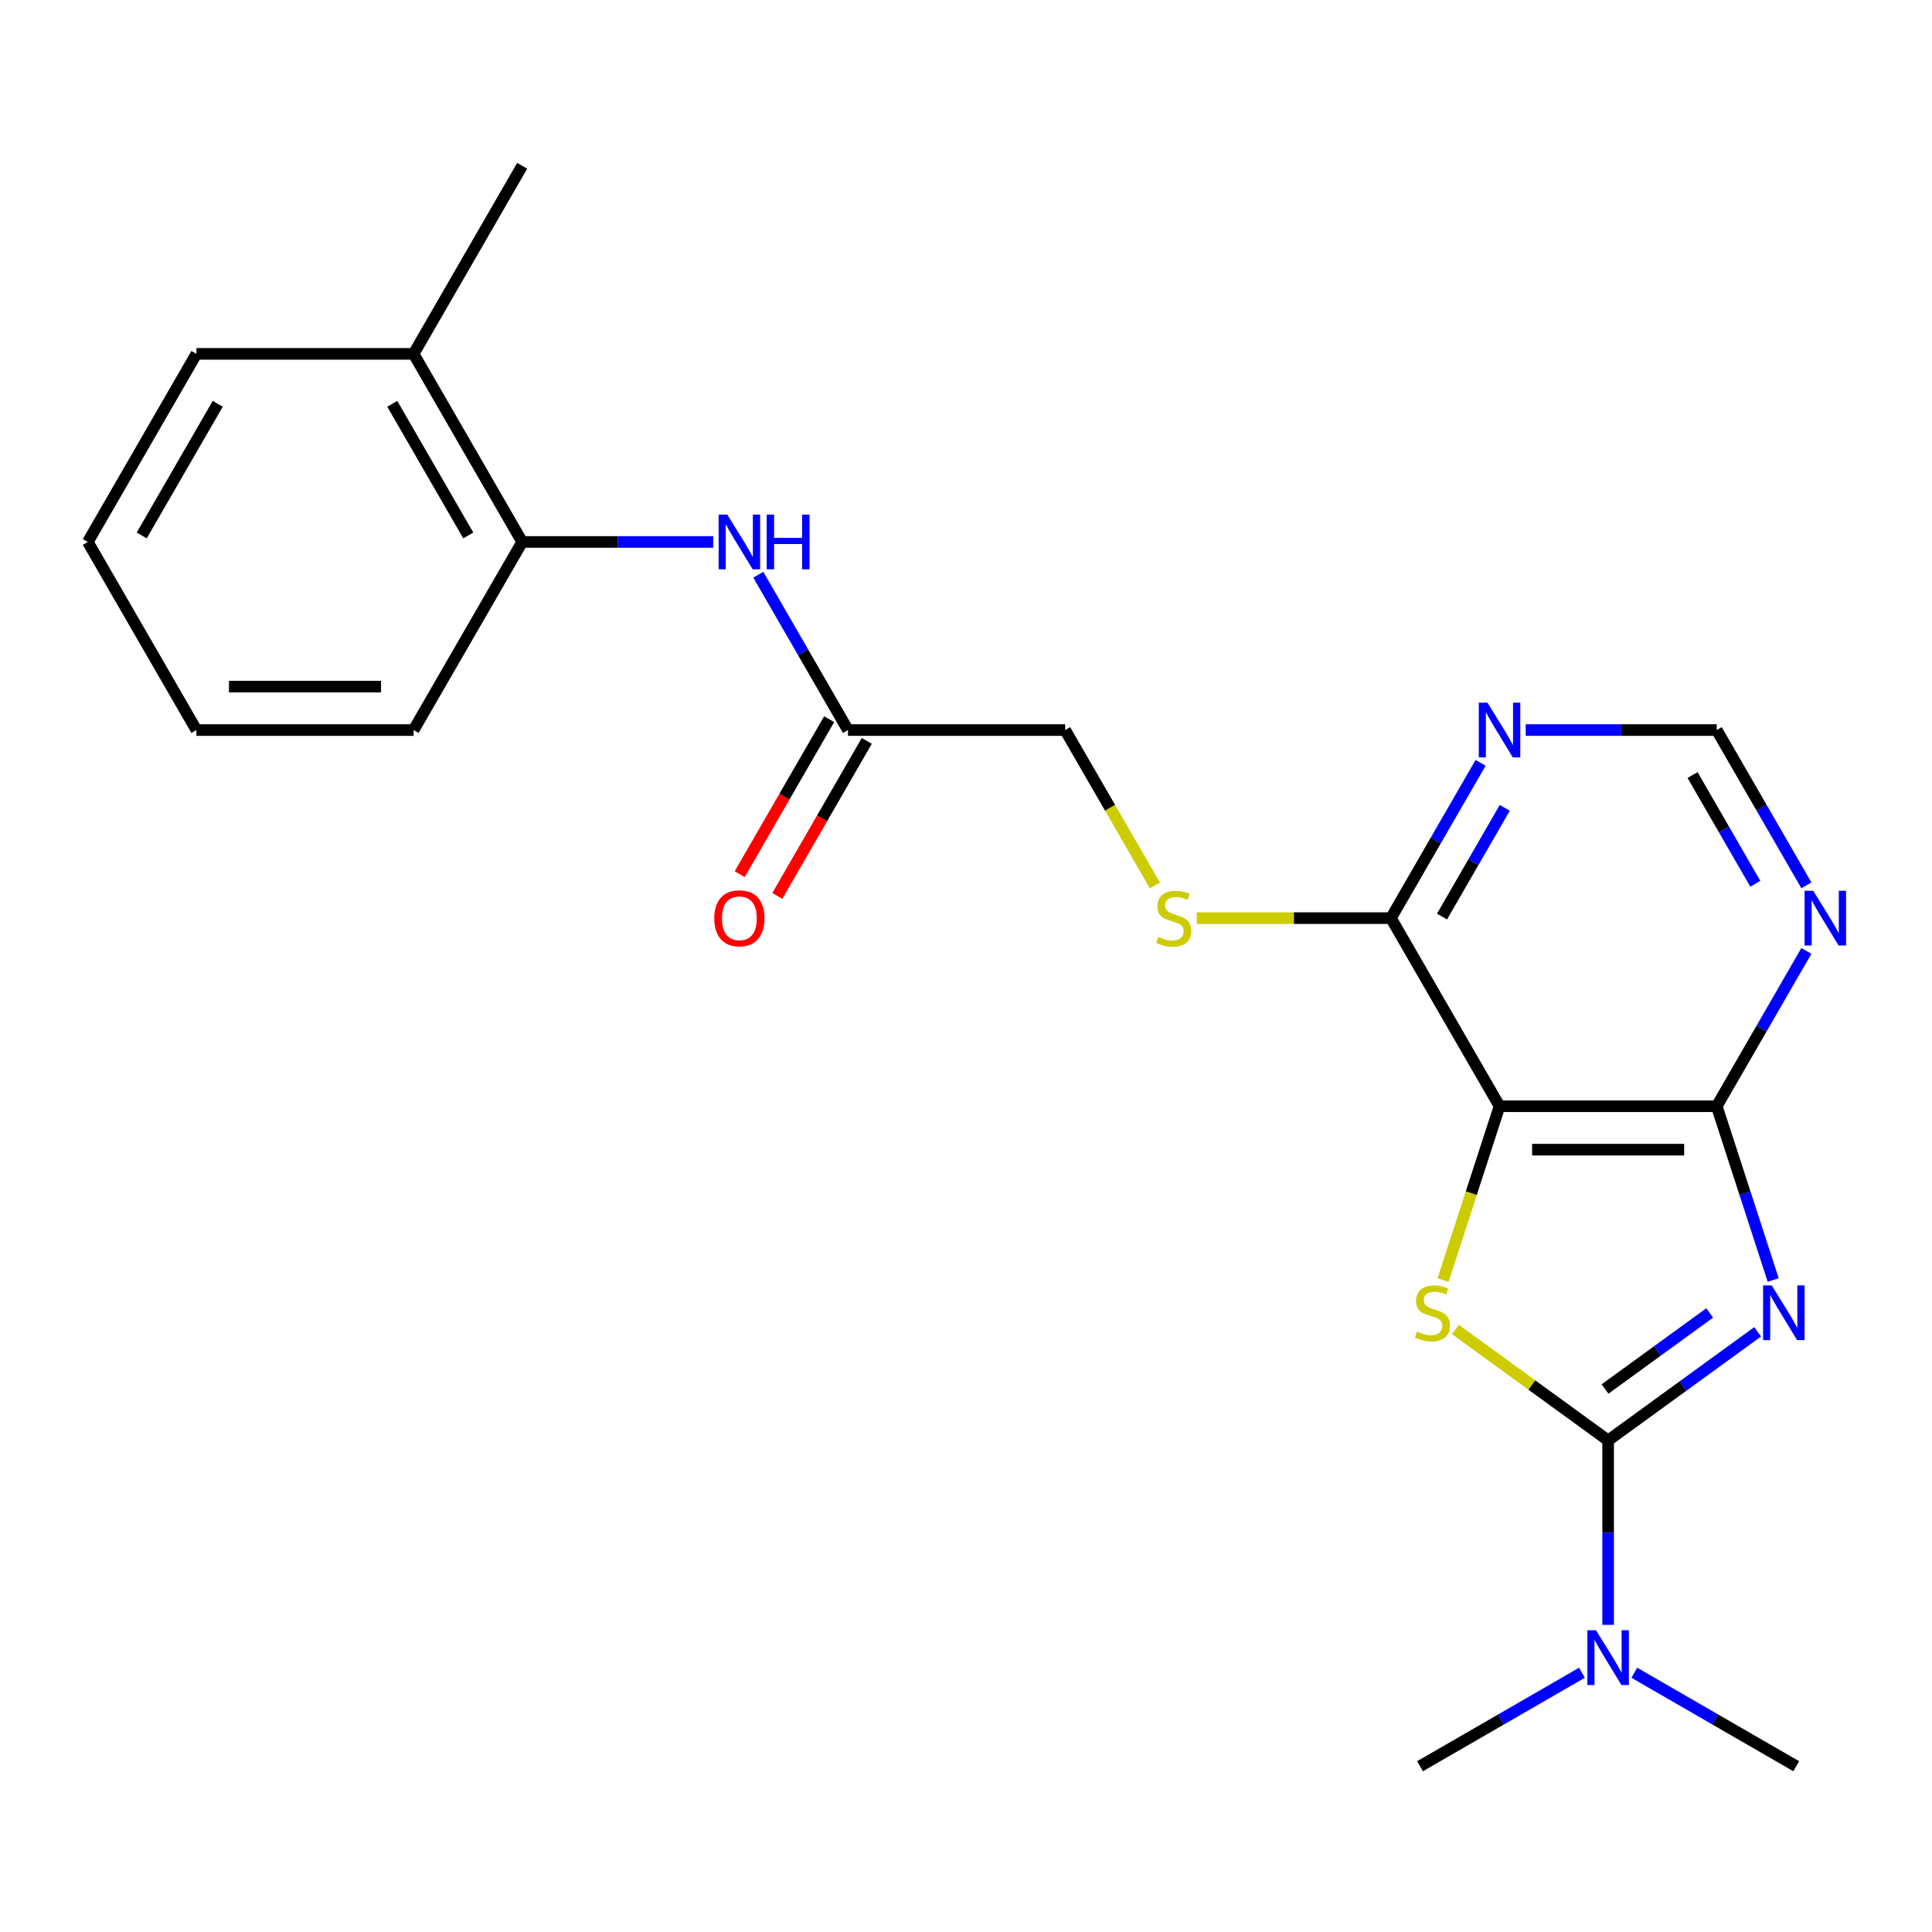 <?xml version='1.0' encoding='iso-8859-1'?>
<svg version='1.1' baseProfile='full'
              xmlns='http://www.w3.org/2000/svg'
                      xmlns:rdkit='http://www.rdkit.org/xml'
                      xmlns:xlink='http://www.w3.org/1999/xlink'
                  xml:space='preserve'
width='1000px' height='1000px' viewBox='0 0 1000 1000'>
<!-- END OF HEADER -->
<rect style='opacity:1.0;fill:#FFFFFF;stroke:none' width='1000' height='1000' x='0' y='0'> </rect>
<path class='bond-0' d='M 909.763,689.34 L 871.065,717.455' style='fill:none;fill-rule:evenodd;stroke:#0000FF;stroke-width:6px;stroke-linecap:butt;stroke-linejoin:miter;stroke-opacity:1' />
<path class='bond-0' d='M 871.065,717.455 L 832.367,745.571' style='fill:none;fill-rule:evenodd;stroke:#000000;stroke-width:6px;stroke-linecap:butt;stroke-linejoin:miter;stroke-opacity:1' />
<path class='bond-0' d='M 884.938,679.585 L 857.85,699.266' style='fill:none;fill-rule:evenodd;stroke:#0000FF;stroke-width:6px;stroke-linecap:butt;stroke-linejoin:miter;stroke-opacity:1' />
<path class='bond-0' d='M 857.85,699.266 L 830.761,718.947' style='fill:none;fill-rule:evenodd;stroke:#000000;stroke-width:6px;stroke-linecap:butt;stroke-linejoin:miter;stroke-opacity:1' />
<path class='bond-3' d='M 917.799,662.524 L 903.187,617.552' style='fill:none;fill-rule:evenodd;stroke:#0000FF;stroke-width:6px;stroke-linecap:butt;stroke-linejoin:miter;stroke-opacity:1' />
<path class='bond-3' d='M 903.187,617.552 L 888.575,572.581' style='fill:none;fill-rule:evenodd;stroke:#000000;stroke-width:6px;stroke-linecap:butt;stroke-linejoin:miter;stroke-opacity:1' />
<path class='bond-1' d='M 832.367,745.571 L 792.839,716.852' style='fill:none;fill-rule:evenodd;stroke:#000000;stroke-width:6px;stroke-linecap:butt;stroke-linejoin:miter;stroke-opacity:1' />
<path class='bond-1' d='M 792.839,716.852 L 753.311,688.133' style='fill:none;fill-rule:evenodd;stroke:#CCCC00;stroke-width:6px;stroke-linecap:butt;stroke-linejoin:miter;stroke-opacity:1' />
<path class='bond-8' d='M 832.367,745.571 L 832.367,793.294' style='fill:none;fill-rule:evenodd;stroke:#000000;stroke-width:6px;stroke-linecap:butt;stroke-linejoin:miter;stroke-opacity:1' />
<path class='bond-8' d='M 832.367,793.294 L 832.367,841.017' style='fill:none;fill-rule:evenodd;stroke:#0000FF;stroke-width:6px;stroke-linecap:butt;stroke-linejoin:miter;stroke-opacity:1' />
<path class='bond-23' d='M 746.921,662.564 L 761.54,617.572' style='fill:none;fill-rule:evenodd;stroke:#CCCC00;stroke-width:6px;stroke-linecap:butt;stroke-linejoin:miter;stroke-opacity:1' />
<path class='bond-23' d='M 761.54,617.572 L 776.159,572.581' style='fill:none;fill-rule:evenodd;stroke:#000000;stroke-width:6px;stroke-linecap:butt;stroke-linejoin:miter;stroke-opacity:1' />
<path class='bond-2' d='M 776.159,572.581 L 888.575,572.581' style='fill:none;fill-rule:evenodd;stroke:#000000;stroke-width:6px;stroke-linecap:butt;stroke-linejoin:miter;stroke-opacity:1' />
<path class='bond-2' d='M 793.021,595.064 L 871.713,595.064' style='fill:none;fill-rule:evenodd;stroke:#000000;stroke-width:6px;stroke-linecap:butt;stroke-linejoin:miter;stroke-opacity:1' />
<path class='bond-4' d='M 776.159,572.581 L 719.951,475.225' style='fill:none;fill-rule:evenodd;stroke:#000000;stroke-width:6px;stroke-linecap:butt;stroke-linejoin:miter;stroke-opacity:1' />
<path class='bond-5' d='M 888.575,572.581 L 911.78,532.388' style='fill:none;fill-rule:evenodd;stroke:#000000;stroke-width:6px;stroke-linecap:butt;stroke-linejoin:miter;stroke-opacity:1' />
<path class='bond-5' d='M 911.78,532.388 L 934.985,492.196' style='fill:none;fill-rule:evenodd;stroke:#0000FF;stroke-width:6px;stroke-linecap:butt;stroke-linejoin:miter;stroke-opacity:1' />
<path class='bond-10' d='M 719.951,475.225 L 669.688,475.225' style='fill:none;fill-rule:evenodd;stroke:#000000;stroke-width:6px;stroke-linecap:butt;stroke-linejoin:miter;stroke-opacity:1' />
<path class='bond-10' d='M 669.688,475.225 L 619.425,475.225' style='fill:none;fill-rule:evenodd;stroke:#CCCC00;stroke-width:6px;stroke-linecap:butt;stroke-linejoin:miter;stroke-opacity:1' />
<path class='bond-24' d='M 719.951,475.225 L 743.156,435.033' style='fill:none;fill-rule:evenodd;stroke:#000000;stroke-width:6px;stroke-linecap:butt;stroke-linejoin:miter;stroke-opacity:1' />
<path class='bond-24' d='M 743.156,435.033 L 766.361,394.841' style='fill:none;fill-rule:evenodd;stroke:#0000FF;stroke-width:6px;stroke-linecap:butt;stroke-linejoin:miter;stroke-opacity:1' />
<path class='bond-24' d='M 746.383,474.409 L 762.627,446.275' style='fill:none;fill-rule:evenodd;stroke:#000000;stroke-width:6px;stroke-linecap:butt;stroke-linejoin:miter;stroke-opacity:1' />
<path class='bond-24' d='M 762.627,446.275 L 778.871,418.14' style='fill:none;fill-rule:evenodd;stroke:#0000FF;stroke-width:6px;stroke-linecap:butt;stroke-linejoin:miter;stroke-opacity:1' />
<path class='bond-12' d='M 934.985,458.255 L 911.78,418.063' style='fill:none;fill-rule:evenodd;stroke:#0000FF;stroke-width:6px;stroke-linecap:butt;stroke-linejoin:miter;stroke-opacity:1' />
<path class='bond-12' d='M 911.78,418.063 L 888.575,377.87' style='fill:none;fill-rule:evenodd;stroke:#000000;stroke-width:6px;stroke-linecap:butt;stroke-linejoin:miter;stroke-opacity:1' />
<path class='bond-12' d='M 908.553,457.439 L 892.309,429.304' style='fill:none;fill-rule:evenodd;stroke:#0000FF;stroke-width:6px;stroke-linecap:butt;stroke-linejoin:miter;stroke-opacity:1' />
<path class='bond-12' d='M 892.309,429.304 L 876.065,401.17' style='fill:none;fill-rule:evenodd;stroke:#000000;stroke-width:6px;stroke-linecap:butt;stroke-linejoin:miter;stroke-opacity:1' />
<path class='bond-6' d='M 789.709,377.87 L 839.142,377.87' style='fill:none;fill-rule:evenodd;stroke:#0000FF;stroke-width:6px;stroke-linecap:butt;stroke-linejoin:miter;stroke-opacity:1' />
<path class='bond-6' d='M 839.142,377.87 L 888.575,377.87' style='fill:none;fill-rule:evenodd;stroke:#000000;stroke-width:6px;stroke-linecap:butt;stroke-linejoin:miter;stroke-opacity:1' />
<path class='bond-7' d='M 392.501,297.486 L 415.706,337.678' style='fill:none;fill-rule:evenodd;stroke:#0000FF;stroke-width:6px;stroke-linecap:butt;stroke-linejoin:miter;stroke-opacity:1' />
<path class='bond-7' d='M 415.706,337.678 L 438.911,377.87' style='fill:none;fill-rule:evenodd;stroke:#000000;stroke-width:6px;stroke-linecap:butt;stroke-linejoin:miter;stroke-opacity:1' />
<path class='bond-11' d='M 369.152,280.515 L 319.719,280.515' style='fill:none;fill-rule:evenodd;stroke:#0000FF;stroke-width:6px;stroke-linecap:butt;stroke-linejoin:miter;stroke-opacity:1' />
<path class='bond-11' d='M 319.719,280.515 L 270.287,280.515' style='fill:none;fill-rule:evenodd;stroke:#000000;stroke-width:6px;stroke-linecap:butt;stroke-linejoin:miter;stroke-opacity:1' />
<path class='bond-16' d='M 818.816,865.81 L 776.914,890.003' style='fill:none;fill-rule:evenodd;stroke:#0000FF;stroke-width:6px;stroke-linecap:butt;stroke-linejoin:miter;stroke-opacity:1' />
<path class='bond-16' d='M 776.914,890.003 L 735.012,914.195' style='fill:none;fill-rule:evenodd;stroke:#000000;stroke-width:6px;stroke-linecap:butt;stroke-linejoin:miter;stroke-opacity:1' />
<path class='bond-17' d='M 845.917,865.81 L 887.82,890.003' style='fill:none;fill-rule:evenodd;stroke:#0000FF;stroke-width:6px;stroke-linecap:butt;stroke-linejoin:miter;stroke-opacity:1' />
<path class='bond-17' d='M 887.82,890.003 L 929.722,914.195' style='fill:none;fill-rule:evenodd;stroke:#000000;stroke-width:6px;stroke-linecap:butt;stroke-linejoin:miter;stroke-opacity:1' />
<path class='bond-9' d='M 438.911,377.87 L 551.327,377.87' style='fill:none;fill-rule:evenodd;stroke:#000000;stroke-width:6px;stroke-linecap:butt;stroke-linejoin:miter;stroke-opacity:1' />
<path class='bond-13' d='M 429.175,372.249 L 406.016,412.362' style='fill:none;fill-rule:evenodd;stroke:#000000;stroke-width:6px;stroke-linecap:butt;stroke-linejoin:miter;stroke-opacity:1' />
<path class='bond-13' d='M 406.016,412.362 L 382.857,452.474' style='fill:none;fill-rule:evenodd;stroke:#FF0000;stroke-width:6px;stroke-linecap:butt;stroke-linejoin:miter;stroke-opacity:1' />
<path class='bond-13' d='M 448.646,383.491 L 425.487,423.603' style='fill:none;fill-rule:evenodd;stroke:#000000;stroke-width:6px;stroke-linecap:butt;stroke-linejoin:miter;stroke-opacity:1' />
<path class='bond-13' d='M 425.487,423.603 L 402.328,463.716' style='fill:none;fill-rule:evenodd;stroke:#FF0000;stroke-width:6px;stroke-linecap:butt;stroke-linejoin:miter;stroke-opacity:1' />
<path class='bond-15' d='M 597.76,458.295 L 574.543,418.083' style='fill:none;fill-rule:evenodd;stroke:#CCCC00;stroke-width:6px;stroke-linecap:butt;stroke-linejoin:miter;stroke-opacity:1' />
<path class='bond-15' d='M 574.543,418.083 L 551.327,377.87' style='fill:none;fill-rule:evenodd;stroke:#000000;stroke-width:6px;stroke-linecap:butt;stroke-linejoin:miter;stroke-opacity:1' />
<path class='bond-14' d='M 270.287,280.515 L 214.079,183.16' style='fill:none;fill-rule:evenodd;stroke:#000000;stroke-width:6px;stroke-linecap:butt;stroke-linejoin:miter;stroke-opacity:1' />
<path class='bond-14' d='M 242.384,277.153 L 203.039,209.005' style='fill:none;fill-rule:evenodd;stroke:#000000;stroke-width:6px;stroke-linecap:butt;stroke-linejoin:miter;stroke-opacity:1' />
<path class='bond-18' d='M 270.287,280.515 L 214.079,377.87' style='fill:none;fill-rule:evenodd;stroke:#000000;stroke-width:6px;stroke-linecap:butt;stroke-linejoin:miter;stroke-opacity:1' />
<path class='bond-19' d='M 214.079,183.16 L 270.287,85.805' style='fill:none;fill-rule:evenodd;stroke:#000000;stroke-width:6px;stroke-linecap:butt;stroke-linejoin:miter;stroke-opacity:1' />
<path class='bond-20' d='M 214.079,183.16 L 101.663,183.16' style='fill:none;fill-rule:evenodd;stroke:#000000;stroke-width:6px;stroke-linecap:butt;stroke-linejoin:miter;stroke-opacity:1' />
<path class='bond-21' d='M 214.079,377.87 L 101.663,377.87' style='fill:none;fill-rule:evenodd;stroke:#000000;stroke-width:6px;stroke-linecap:butt;stroke-linejoin:miter;stroke-opacity:1' />
<path class='bond-21' d='M 197.216,355.387 L 118.525,355.387' style='fill:none;fill-rule:evenodd;stroke:#000000;stroke-width:6px;stroke-linecap:butt;stroke-linejoin:miter;stroke-opacity:1' />
<path class='bond-25' d='M 101.663,183.16 L 45.455,280.515' style='fill:none;fill-rule:evenodd;stroke:#000000;stroke-width:6px;stroke-linecap:butt;stroke-linejoin:miter;stroke-opacity:1' />
<path class='bond-25' d='M 112.702,209.005 L 73.357,277.153' style='fill:none;fill-rule:evenodd;stroke:#000000;stroke-width:6px;stroke-linecap:butt;stroke-linejoin:miter;stroke-opacity:1' />
<path class='bond-22' d='M 101.663,377.87 L 45.455,280.515' style='fill:none;fill-rule:evenodd;stroke:#000000;stroke-width:6px;stroke-linecap:butt;stroke-linejoin:miter;stroke-opacity:1' />
<path  class='atom-0' d='M 917.053 665.335
L 926.333 680.335
Q 927.253 681.815, 928.733 684.495
Q 930.213 687.175, 930.293 687.335
L 930.293 665.335
L 934.053 665.335
L 934.053 693.655
L 930.173 693.655
L 920.213 677.255
Q 919.053 675.335, 917.813 673.135
Q 916.613 670.935, 916.253 670.255
L 916.253 693.655
L 912.573 693.655
L 912.573 665.335
L 917.053 665.335
' fill='#0000FF'/>
<path  class='atom-2' d='M 733.42 689.215
Q 733.74 689.335, 735.06 689.895
Q 736.38 690.455, 737.82 690.815
Q 739.3 691.135, 740.74 691.135
Q 743.42 691.135, 744.98 689.855
Q 746.54 688.535, 746.54 686.255
Q 746.54 684.695, 745.74 683.735
Q 744.98 682.775, 743.78 682.255
Q 742.58 681.735, 740.58 681.135
Q 738.06 680.375, 736.54 679.655
Q 735.06 678.935, 733.98 677.415
Q 732.94 675.895, 732.94 673.335
Q 732.94 669.775, 735.34 667.575
Q 737.78 665.375, 742.58 665.375
Q 745.86 665.375, 749.58 666.935
L 748.66 670.015
Q 745.26 668.615, 742.7 668.615
Q 739.94 668.615, 738.42 669.775
Q 736.9 670.895, 736.94 672.855
Q 736.94 674.375, 737.7 675.295
Q 738.5 676.215, 739.62 676.735
Q 740.78 677.255, 742.7 677.855
Q 745.26 678.655, 746.78 679.455
Q 748.3 680.255, 749.38 681.895
Q 750.5 683.495, 750.5 686.255
Q 750.5 690.175, 747.86 692.295
Q 745.26 694.375, 740.9 694.375
Q 738.38 694.375, 736.46 693.815
Q 734.58 693.295, 732.34 692.375
L 733.42 689.215
' fill='#CCCC00'/>
<path  class='atom-6' d='M 938.523 461.065
L 947.803 476.065
Q 948.723 477.545, 950.203 480.225
Q 951.683 482.905, 951.763 483.065
L 951.763 461.065
L 955.523 461.065
L 955.523 489.385
L 951.643 489.385
L 941.683 472.985
Q 940.523 471.065, 939.283 468.865
Q 938.083 466.665, 937.723 465.985
L 937.723 489.385
L 934.043 489.385
L 934.043 461.065
L 938.523 461.065
' fill='#0000FF'/>
<path  class='atom-7' d='M 769.899 363.71
L 779.179 378.71
Q 780.099 380.19, 781.579 382.87
Q 783.059 385.55, 783.139 385.71
L 783.139 363.71
L 786.899 363.71
L 786.899 392.03
L 783.019 392.03
L 773.059 375.63
Q 771.899 373.71, 770.659 371.51
Q 769.459 369.31, 769.099 368.63
L 769.099 392.03
L 765.419 392.03
L 765.419 363.71
L 769.899 363.71
' fill='#0000FF'/>
<path  class='atom-8' d='M 376.443 266.355
L 385.723 281.355
Q 386.643 282.835, 388.123 285.515
Q 389.603 288.195, 389.683 288.355
L 389.683 266.355
L 393.443 266.355
L 393.443 294.675
L 389.563 294.675
L 379.603 278.275
Q 378.443 276.355, 377.203 274.155
Q 376.003 271.955, 375.643 271.275
L 375.643 294.675
L 371.963 294.675
L 371.963 266.355
L 376.443 266.355
' fill='#0000FF'/>
<path  class='atom-8' d='M 396.843 266.355
L 400.683 266.355
L 400.683 278.395
L 415.163 278.395
L 415.163 266.355
L 419.003 266.355
L 419.003 294.675
L 415.163 294.675
L 415.163 281.595
L 400.683 281.595
L 400.683 294.675
L 396.843 294.675
L 396.843 266.355
' fill='#0000FF'/>
<path  class='atom-9' d='M 826.107 843.827
L 835.387 858.827
Q 836.307 860.307, 837.787 862.987
Q 839.267 865.667, 839.347 865.827
L 839.347 843.827
L 843.107 843.827
L 843.107 872.147
L 839.227 872.147
L 829.267 855.747
Q 828.107 853.827, 826.867 851.627
Q 825.667 849.427, 825.307 848.747
L 825.307 872.147
L 821.627 872.147
L 821.627 843.827
L 826.107 843.827
' fill='#0000FF'/>
<path  class='atom-11' d='M 599.535 484.945
Q 599.855 485.065, 601.175 485.625
Q 602.495 486.185, 603.935 486.545
Q 605.415 486.865, 606.855 486.865
Q 609.535 486.865, 611.095 485.585
Q 612.655 484.265, 612.655 481.985
Q 612.655 480.425, 611.855 479.465
Q 611.095 478.505, 609.895 477.985
Q 608.695 477.465, 606.695 476.865
Q 604.175 476.105, 602.655 475.385
Q 601.175 474.665, 600.095 473.145
Q 599.055 471.625, 599.055 469.065
Q 599.055 465.505, 601.455 463.305
Q 603.895 461.105, 608.695 461.105
Q 611.975 461.105, 615.695 462.665
L 614.775 465.745
Q 611.375 464.345, 608.815 464.345
Q 606.055 464.345, 604.535 465.505
Q 603.015 466.625, 603.055 468.585
Q 603.055 470.105, 603.815 471.025
Q 604.615 471.945, 605.735 472.465
Q 606.895 472.985, 608.815 473.585
Q 611.375 474.385, 612.895 475.185
Q 614.415 475.985, 615.495 477.625
Q 616.615 479.225, 616.615 481.985
Q 616.615 485.905, 613.975 488.025
Q 611.375 490.105, 607.015 490.105
Q 604.495 490.105, 602.575 489.545
Q 600.695 489.025, 598.455 488.105
L 599.535 484.945
' fill='#CCCC00'/>
<path  class='atom-14' d='M 369.703 475.305
Q 369.703 468.505, 373.063 464.705
Q 376.423 460.905, 382.703 460.905
Q 388.983 460.905, 392.343 464.705
Q 395.703 468.505, 395.703 475.305
Q 395.703 482.185, 392.303 486.105
Q 388.903 489.985, 382.703 489.985
Q 376.463 489.985, 373.063 486.105
Q 369.703 482.225, 369.703 475.305
M 382.703 486.785
Q 387.023 486.785, 389.343 483.905
Q 391.703 480.985, 391.703 475.305
Q 391.703 469.745, 389.343 466.945
Q 387.023 464.105, 382.703 464.105
Q 378.383 464.105, 376.023 466.905
Q 373.703 469.705, 373.703 475.305
Q 373.703 481.025, 376.023 483.905
Q 378.383 486.785, 382.703 486.785
' fill='#FF0000'/>
</svg>
